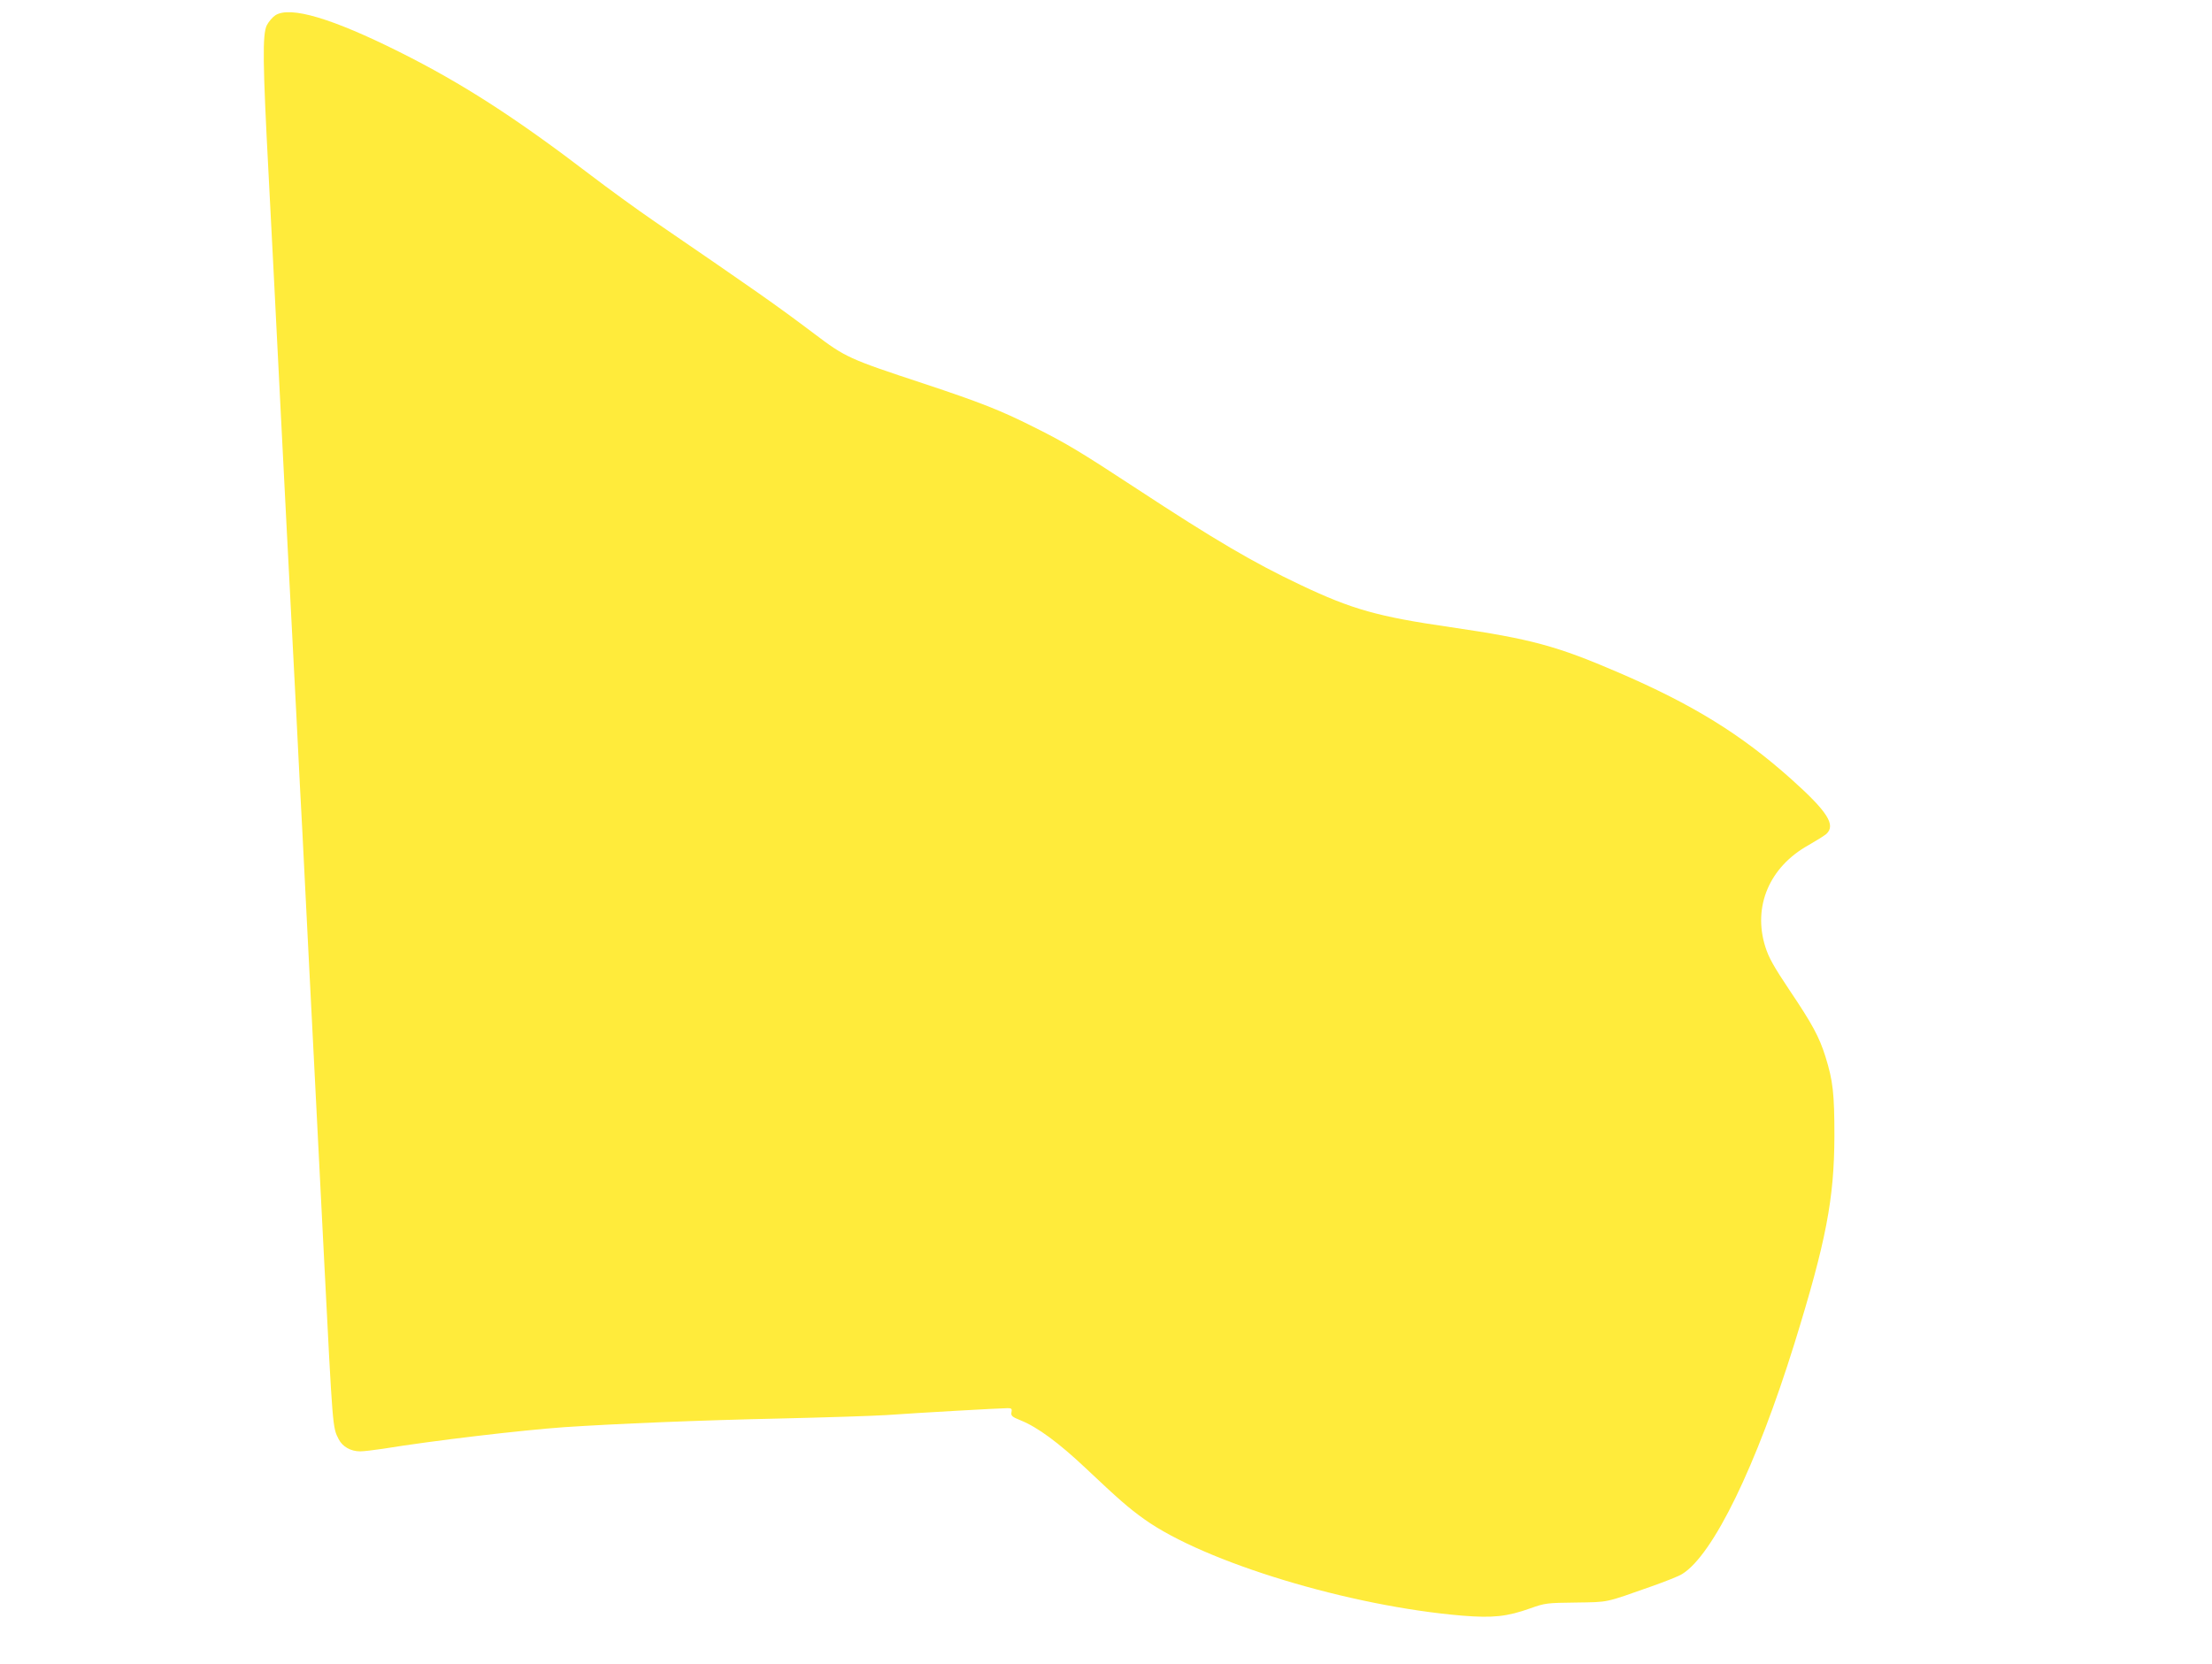<?xml version="1.0" standalone="no"?>
<!DOCTYPE svg PUBLIC "-//W3C//DTD SVG 20010904//EN"
 "http://www.w3.org/TR/2001/REC-SVG-20010904/DTD/svg10.dtd">
<svg version="1.0" xmlns="http://www.w3.org/2000/svg"
 width="1280pt" height="963pt" viewBox="0 0 1280 963"
 preserveAspectRatio="xMidYMid meet">
<g transform="translate(0,963) scale(0.1,-0.1)"
fill="#ffeb3b" stroke="none">
<path d="M1594 9542 c-17 -11 -39 -37 -50 -58 -26 -53 -24 -217 10 -859 27
-518 29 -559 71 -1390 14 -275 30 -583 35 -685 17 -321 29 -561 55 -1060 13
-267 29 -573 35 -680 5 -107 21 -420 35 -695 14 -275 30 -583 35 -685 13 -258
26 -507 55 -1080 51 -998 49 -980 85 -1050 22 -43 70 -70 124 -70 20 0 79 7
132 15 295 48 798 107 1049 125 304 20 782 40 1245 50 261 6 540 15 620 20
180 13 663 40 700 40 23 0 27 -3 23 -23 -4 -21 2 -27 54 -48 97 -39 220 -130
373 -274 195 -184 251 -233 342 -298 349 -249 1189 -504 1841 -558 175 -14
257 -6 394 43 84 30 96 31 263 33 192 3 163 -3 438 94 79 28 158 59 176 71
179 110 429 625 650 1335 183 591 230 836 231 1200 0 246 -8 319 -52 460 -36
114 -75 187 -207 383 -92 138 -121 189 -141 253 -73 233 24 462 251 588 43 25
89 53 102 64 57 52 7 130 -203 318 -290 259 -570 432 -1000 617 -357 154 -506
194 -970 262 -422 61 -571 103 -870 245 -271 128 -497 261 -945 555 -331 217
-412 266 -601 360 -189 95 -306 141 -634 250 -434 143 -453 152 -634 289 -226
170 -326 240 -926 651 -99 68 -263 187 -365 265 -437 334 -746 533 -1108 714
-390 195 -632 267 -718 213z"/>
</g>
</svg>
